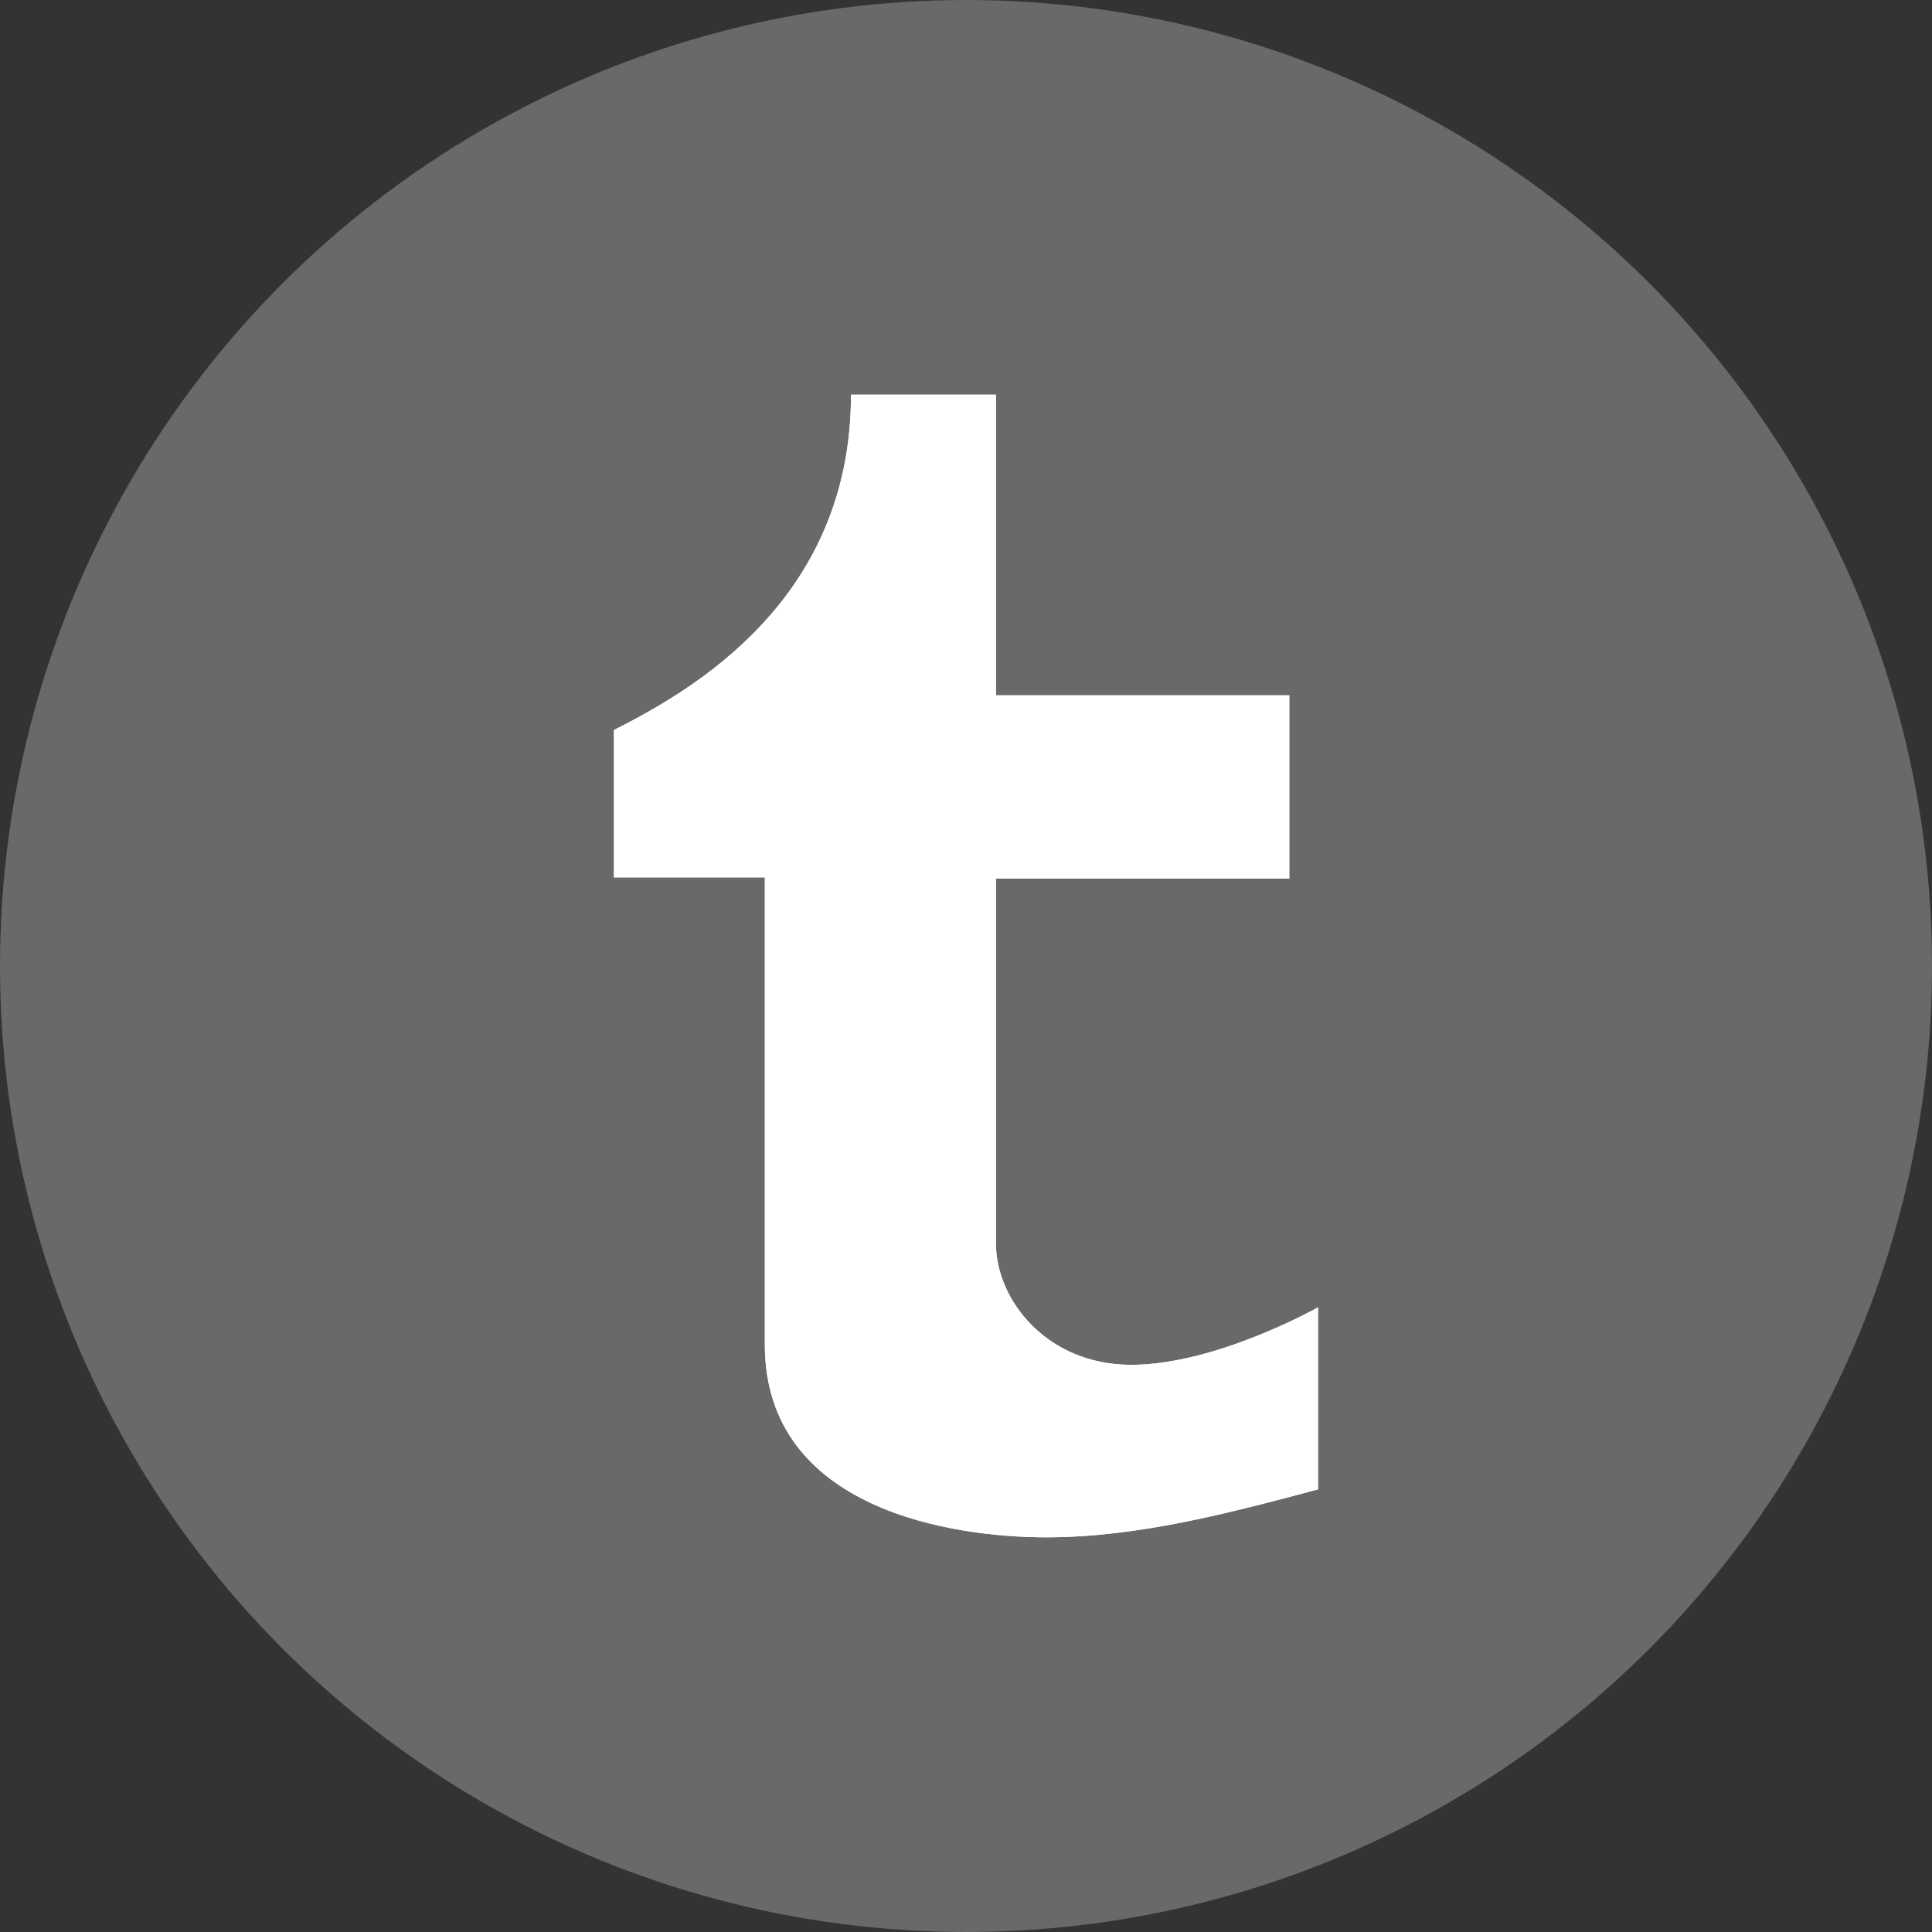 <svg xmlns="http://www.w3.org/2000/svg" xmlns:xlink="http://www.w3.org/1999/xlink" viewBox="0 0 333 333"><rect x="0" y="0" width="333" height="333" fill="#333333" stroke="none"/><circle fill-rule="evenodd" fill="#696969" cx="166.5" cy="166.5" r="166.5"/><path fill="#fff" d="m227.18 256.71c-15.478 4.132-31.16 8.262-46.852 8.262-15.687 0-48.5-4.538-48.5-33.24 0-28.692 0-80.51 0-80.51h-26.01v-25.39c13-6.61 40.863-22.09 40.863-57.806h24.982v51.815h50.562v31.587h-50.562c0 0 0 53.43 0 62.963 0 9.536 8.664 20.852 23.317 20.852 14.661 0 32.2-9.911 32.2-9.911v31.376" id="0"/><use xlink:href="#0"/></svg>